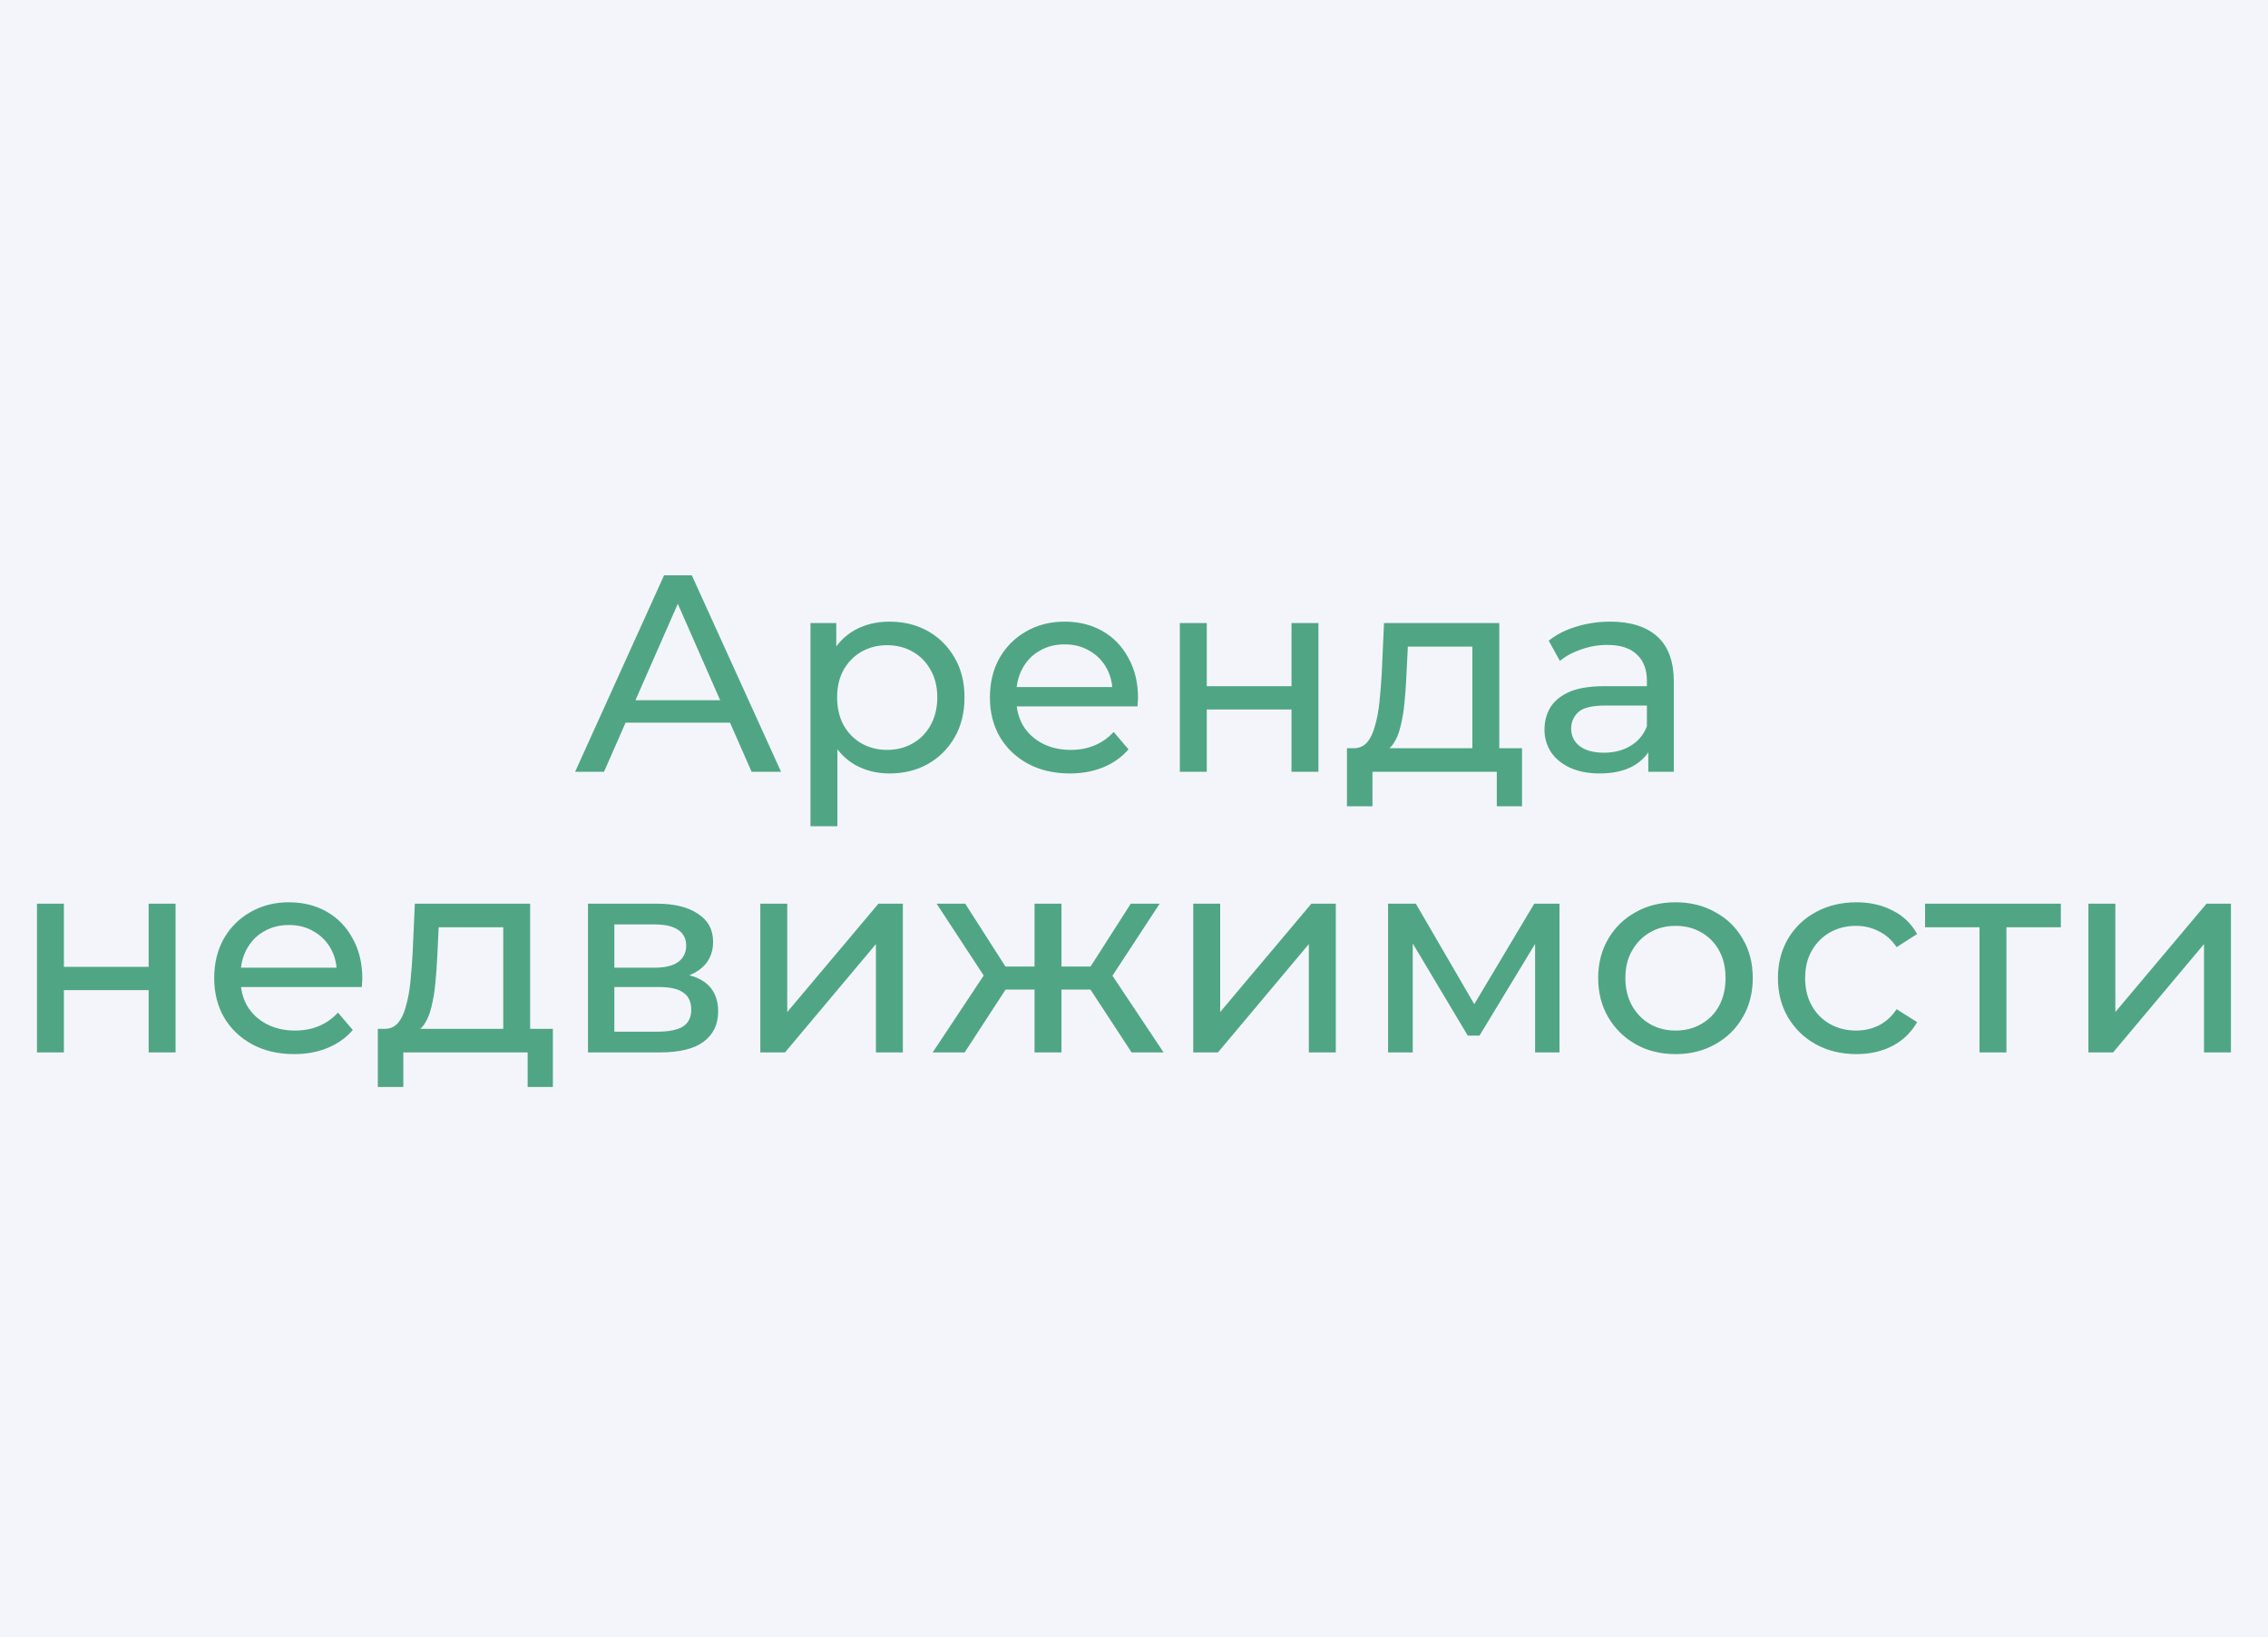 <?xml version="1.0" encoding="UTF-8"?> <svg xmlns="http://www.w3.org/2000/svg" width="97" height="70" viewBox="0 0 97 70" fill="none"><rect width="97" height="70" fill="#F4F5FB"></rect><path d="M24.597 33L28.401 24.6H29.589L33.405 33H32.145L28.749 25.272H29.229L25.833 33H24.597ZM26.217 30.9L26.541 29.94H31.269L31.617 30.9H26.217ZM38.035 33.072C37.507 33.072 37.023 32.952 36.583 32.712C36.151 32.464 35.803 32.1 35.539 31.62C35.283 31.14 35.155 30.54 35.155 29.82C35.155 29.1 35.279 28.5 35.527 28.02C35.783 27.54 36.127 27.18 36.559 26.94C36.999 26.7 37.491 26.58 38.035 26.58C38.659 26.58 39.211 26.716 39.691 26.988C40.171 27.26 40.551 27.64 40.831 28.128C41.111 28.608 41.251 29.172 41.251 29.82C41.251 30.468 41.111 31.036 40.831 31.524C40.551 32.012 40.171 32.392 39.691 32.664C39.211 32.936 38.659 33.072 38.035 33.072ZM34.663 35.328V26.64H35.767V28.356L35.695 29.832L35.815 31.308V35.328H34.663ZM37.939 32.064C38.347 32.064 38.711 31.972 39.031 31.788C39.359 31.604 39.615 31.344 39.799 31.008C39.991 30.664 40.087 30.268 40.087 29.82C40.087 29.364 39.991 28.972 39.799 28.644C39.615 28.308 39.359 28.048 39.031 27.864C38.711 27.68 38.347 27.588 37.939 27.588C37.539 27.588 37.175 27.68 36.847 27.864C36.527 28.048 36.271 28.308 36.079 28.644C35.895 28.972 35.803 29.364 35.803 29.82C35.803 30.268 35.895 30.664 36.079 31.008C36.271 31.344 36.527 31.604 36.847 31.788C37.175 31.972 37.539 32.064 37.939 32.064ZM45.757 33.072C45.077 33.072 44.477 32.932 43.957 32.652C43.445 32.372 43.045 31.988 42.757 31.5C42.477 31.012 42.337 30.452 42.337 29.82C42.337 29.188 42.473 28.628 42.745 28.14C43.025 27.652 43.405 27.272 43.885 27C44.373 26.72 44.921 26.58 45.529 26.58C46.145 26.58 46.689 26.716 47.161 26.988C47.633 27.26 48.001 27.644 48.265 28.14C48.537 28.628 48.673 29.2 48.673 29.856C48.673 29.904 48.669 29.96 48.661 30.024C48.661 30.088 48.657 30.148 48.649 30.204H43.237V29.376H48.049L47.581 29.664C47.589 29.256 47.505 28.892 47.329 28.572C47.153 28.252 46.909 28.004 46.597 27.828C46.293 27.644 45.937 27.552 45.529 27.552C45.129 27.552 44.773 27.644 44.461 27.828C44.149 28.004 43.905 28.256 43.729 28.584C43.553 28.904 43.465 29.272 43.465 29.688V29.88C43.465 30.304 43.561 30.684 43.753 31.02C43.953 31.348 44.229 31.604 44.581 31.788C44.933 31.972 45.337 32.064 45.793 32.064C46.169 32.064 46.509 32 46.813 31.872C47.125 31.744 47.397 31.552 47.629 31.296L48.265 32.04C47.977 32.376 47.617 32.632 47.185 32.808C46.761 32.984 46.285 33.072 45.757 33.072ZM50.46 33V26.64H51.612V29.34H55.236V26.64H56.388V33H55.236V30.336H51.612V33H50.46ZM62.972 32.46V27.648H60.212L60.152 28.872C60.136 29.272 60.108 29.66 60.068 30.036C60.036 30.404 59.98 30.744 59.9 31.056C59.828 31.368 59.72 31.624 59.576 31.824C59.432 32.024 59.24 32.148 59 32.196L57.86 31.992C58.108 32 58.308 31.92 58.46 31.752C58.612 31.576 58.728 31.336 58.808 31.032C58.896 30.728 58.96 30.384 59 30C59.04 29.608 59.072 29.204 59.096 28.788L59.192 26.64H64.124V32.46H62.972ZM57.608 34.476V31.992H65.096V34.476H64.016V33H58.7V34.476H57.608ZM70.496 33V31.656L70.436 31.404V29.112C70.436 28.624 70.293 28.248 70.004 27.984C69.725 27.712 69.3 27.576 68.733 27.576C68.356 27.576 67.989 27.64 67.629 27.768C67.269 27.888 66.965 28.052 66.716 28.26L66.237 27.396C66.564 27.132 66.957 26.932 67.412 26.796C67.876 26.652 68.361 26.58 68.865 26.58C69.737 26.58 70.409 26.792 70.88 27.216C71.353 27.64 71.588 28.288 71.588 29.16V33H70.496ZM68.409 33.072C67.936 33.072 67.52 32.992 67.16 32.832C66.808 32.672 66.537 32.452 66.344 32.172C66.153 31.884 66.056 31.56 66.056 31.2C66.056 30.856 66.136 30.544 66.296 30.264C66.465 29.984 66.733 29.76 67.1 29.592C67.477 29.424 67.981 29.34 68.612 29.34H70.629V30.168H68.66C68.085 30.168 67.697 30.264 67.496 30.456C67.296 30.648 67.197 30.88 67.197 31.152C67.197 31.464 67.32 31.716 67.569 31.908C67.817 32.092 68.16 32.184 68.6 32.184C69.032 32.184 69.409 32.088 69.728 31.896C70.056 31.704 70.293 31.424 70.436 31.056L70.665 31.848C70.513 32.224 70.245 32.524 69.861 32.748C69.477 32.964 68.993 33.072 68.409 33.072ZM1.581 45V38.64H2.733V41.34H6.357V38.64H7.509V45H6.357V42.336H2.733V45H1.581ZM12.581 45.072C11.901 45.072 11.301 44.932 10.781 44.652C10.269 44.372 9.869 43.988 9.581 43.5C9.301 43.012 9.161 42.452 9.161 41.82C9.161 41.188 9.297 40.628 9.569 40.14C9.849 39.652 10.229 39.272 10.709 39C11.197 38.72 11.745 38.58 12.353 38.58C12.969 38.58 13.513 38.716 13.985 38.988C14.457 39.26 14.825 39.644 15.089 40.14C15.361 40.628 15.497 41.2 15.497 41.856C15.497 41.904 15.493 41.96 15.485 42.024C15.485 42.088 15.481 42.148 15.473 42.204H10.061V41.376H14.873L14.405 41.664C14.413 41.256 14.329 40.892 14.153 40.572C13.977 40.252 13.733 40.004 13.421 39.828C13.117 39.644 12.761 39.552 12.353 39.552C11.953 39.552 11.597 39.644 11.285 39.828C10.973 40.004 10.729 40.256 10.553 40.584C10.377 40.904 10.289 41.272 10.289 41.688V41.88C10.289 42.304 10.385 42.684 10.577 43.02C10.777 43.348 11.053 43.604 11.405 43.788C11.757 43.972 12.161 44.064 12.617 44.064C12.993 44.064 13.333 44 13.637 43.872C13.949 43.744 14.221 43.552 14.453 43.296L15.089 44.04C14.801 44.376 14.441 44.632 14.009 44.808C13.585 44.984 13.109 45.072 12.581 45.072ZM21.523 44.46V39.648H18.762L18.703 40.872C18.686 41.272 18.659 41.66 18.619 42.036C18.587 42.404 18.53 42.744 18.451 43.056C18.378 43.368 18.27 43.624 18.127 43.824C17.983 44.024 17.791 44.148 17.55 44.196L16.41 43.992C16.659 44 16.858 43.92 17.011 43.752C17.163 43.576 17.279 43.336 17.358 43.032C17.447 42.728 17.511 42.384 17.55 42C17.59 41.608 17.622 41.204 17.646 40.788L17.742 38.64H22.674V44.46H21.523ZM16.159 46.476V43.992H23.646V46.476H22.567V45H17.25V46.476H16.159ZM25.147 45V38.64H28.099C28.843 38.64 29.427 38.784 29.851 39.072C30.283 39.352 30.499 39.752 30.499 40.272C30.499 40.792 30.295 41.196 29.887 41.484C29.487 41.764 28.955 41.904 28.291 41.904L28.471 41.592C29.231 41.592 29.795 41.732 30.163 42.012C30.531 42.292 30.715 42.704 30.715 43.248C30.715 43.8 30.507 44.232 30.091 44.544C29.683 44.848 29.055 45 28.207 45H25.147ZM26.275 44.112H28.123C28.603 44.112 28.963 44.04 29.203 43.896C29.443 43.744 29.563 43.504 29.563 43.176C29.563 42.84 29.451 42.596 29.227 42.444C29.011 42.284 28.667 42.204 28.195 42.204H26.275V44.112ZM26.275 41.376H28.003C28.443 41.376 28.775 41.296 28.999 41.136C29.231 40.968 29.347 40.736 29.347 40.44C29.347 40.136 29.231 39.908 28.999 39.756C28.775 39.604 28.443 39.528 28.003 39.528H26.275V41.376ZM32.518 45V38.64H33.67V43.272L37.57 38.64H38.614V45H37.462V40.368L33.574 45H32.518ZM48.398 45L46.37 41.904L47.318 41.328L49.766 45H48.398ZM45.05 42.312V41.328H47.114V42.312H45.05ZM47.426 41.952L46.334 41.808L48.362 38.64H49.598L47.426 41.952ZM41.258 45H39.89L42.326 41.328L43.274 41.904L41.258 45ZM45.398 45H44.246V38.64H45.398V45ZM44.594 42.312H42.542V41.328H44.594V42.312ZM42.23 41.952L40.058 38.64H41.282L43.31 41.808L42.23 41.952ZM51.034 45V38.64H52.186V43.272L56.086 38.64H57.13V45H55.978V40.368L52.09 45H51.034ZM59.366 45V38.64H60.554L63.29 43.344H62.81L65.618 38.64H66.698V45H65.654V39.936L65.846 40.044L63.278 44.28H62.774L60.194 39.96L60.422 39.912V45H59.366ZM71.664 45.072C71.024 45.072 70.456 44.932 69.96 44.652C69.464 44.372 69.072 43.988 68.784 43.5C68.496 43.004 68.352 42.444 68.352 41.82C68.352 41.188 68.496 40.628 68.784 40.14C69.072 39.652 69.464 39.272 69.96 39C70.456 38.72 71.024 38.58 71.664 38.58C72.296 38.58 72.86 38.72 73.356 39C73.86 39.272 74.252 39.652 74.532 40.14C74.82 40.62 74.964 41.18 74.964 41.82C74.964 42.452 74.82 43.012 74.532 43.5C74.252 43.988 73.86 44.372 73.356 44.652C72.86 44.932 72.296 45.072 71.664 45.072ZM71.664 44.064C72.072 44.064 72.436 43.972 72.756 43.788C73.084 43.604 73.34 43.344 73.524 43.008C73.708 42.664 73.8 42.268 73.8 41.82C73.8 41.364 73.708 40.972 73.524 40.644C73.34 40.308 73.084 40.048 72.756 39.864C72.436 39.68 72.072 39.588 71.664 39.588C71.256 39.588 70.892 39.68 70.572 39.864C70.252 40.048 69.996 40.308 69.804 40.644C69.612 40.972 69.516 41.364 69.516 41.82C69.516 42.268 69.612 42.664 69.804 43.008C69.996 43.344 70.252 43.604 70.572 43.788C70.892 43.972 71.256 44.064 71.664 44.064ZM79.4 45.072C78.752 45.072 78.172 44.932 77.66 44.652C77.156 44.372 76.76 43.988 76.472 43.5C76.184 43.012 76.04 42.452 76.04 41.82C76.04 41.188 76.184 40.628 76.472 40.14C76.76 39.652 77.156 39.272 77.66 39C78.172 38.72 78.752 38.58 79.4 38.58C79.976 38.58 80.488 38.696 80.936 38.928C81.392 39.152 81.744 39.488 81.992 39.936L81.116 40.5C80.908 40.188 80.652 39.96 80.348 39.816C80.052 39.664 79.732 39.588 79.388 39.588C78.972 39.588 78.6 39.68 78.272 39.864C77.944 40.048 77.684 40.308 77.492 40.644C77.3 40.972 77.204 41.364 77.204 41.82C77.204 42.276 77.3 42.672 77.492 43.008C77.684 43.344 77.944 43.604 78.272 43.788C78.6 43.972 78.972 44.064 79.388 44.064C79.732 44.064 80.052 43.992 80.348 43.848C80.652 43.696 80.908 43.464 81.116 43.152L81.992 43.704C81.744 44.144 81.392 44.484 80.936 44.724C80.488 44.956 79.976 45.072 79.4 45.072ZM84.661 45V39.348L84.949 39.648H82.333V38.64H88.141V39.648H85.537L85.813 39.348V45H84.661ZM89.319 45V38.64H90.471V43.272L94.371 38.64H95.415V45H94.263V40.368L90.375 45H89.319Z" fill="#50A684"></path></svg> 